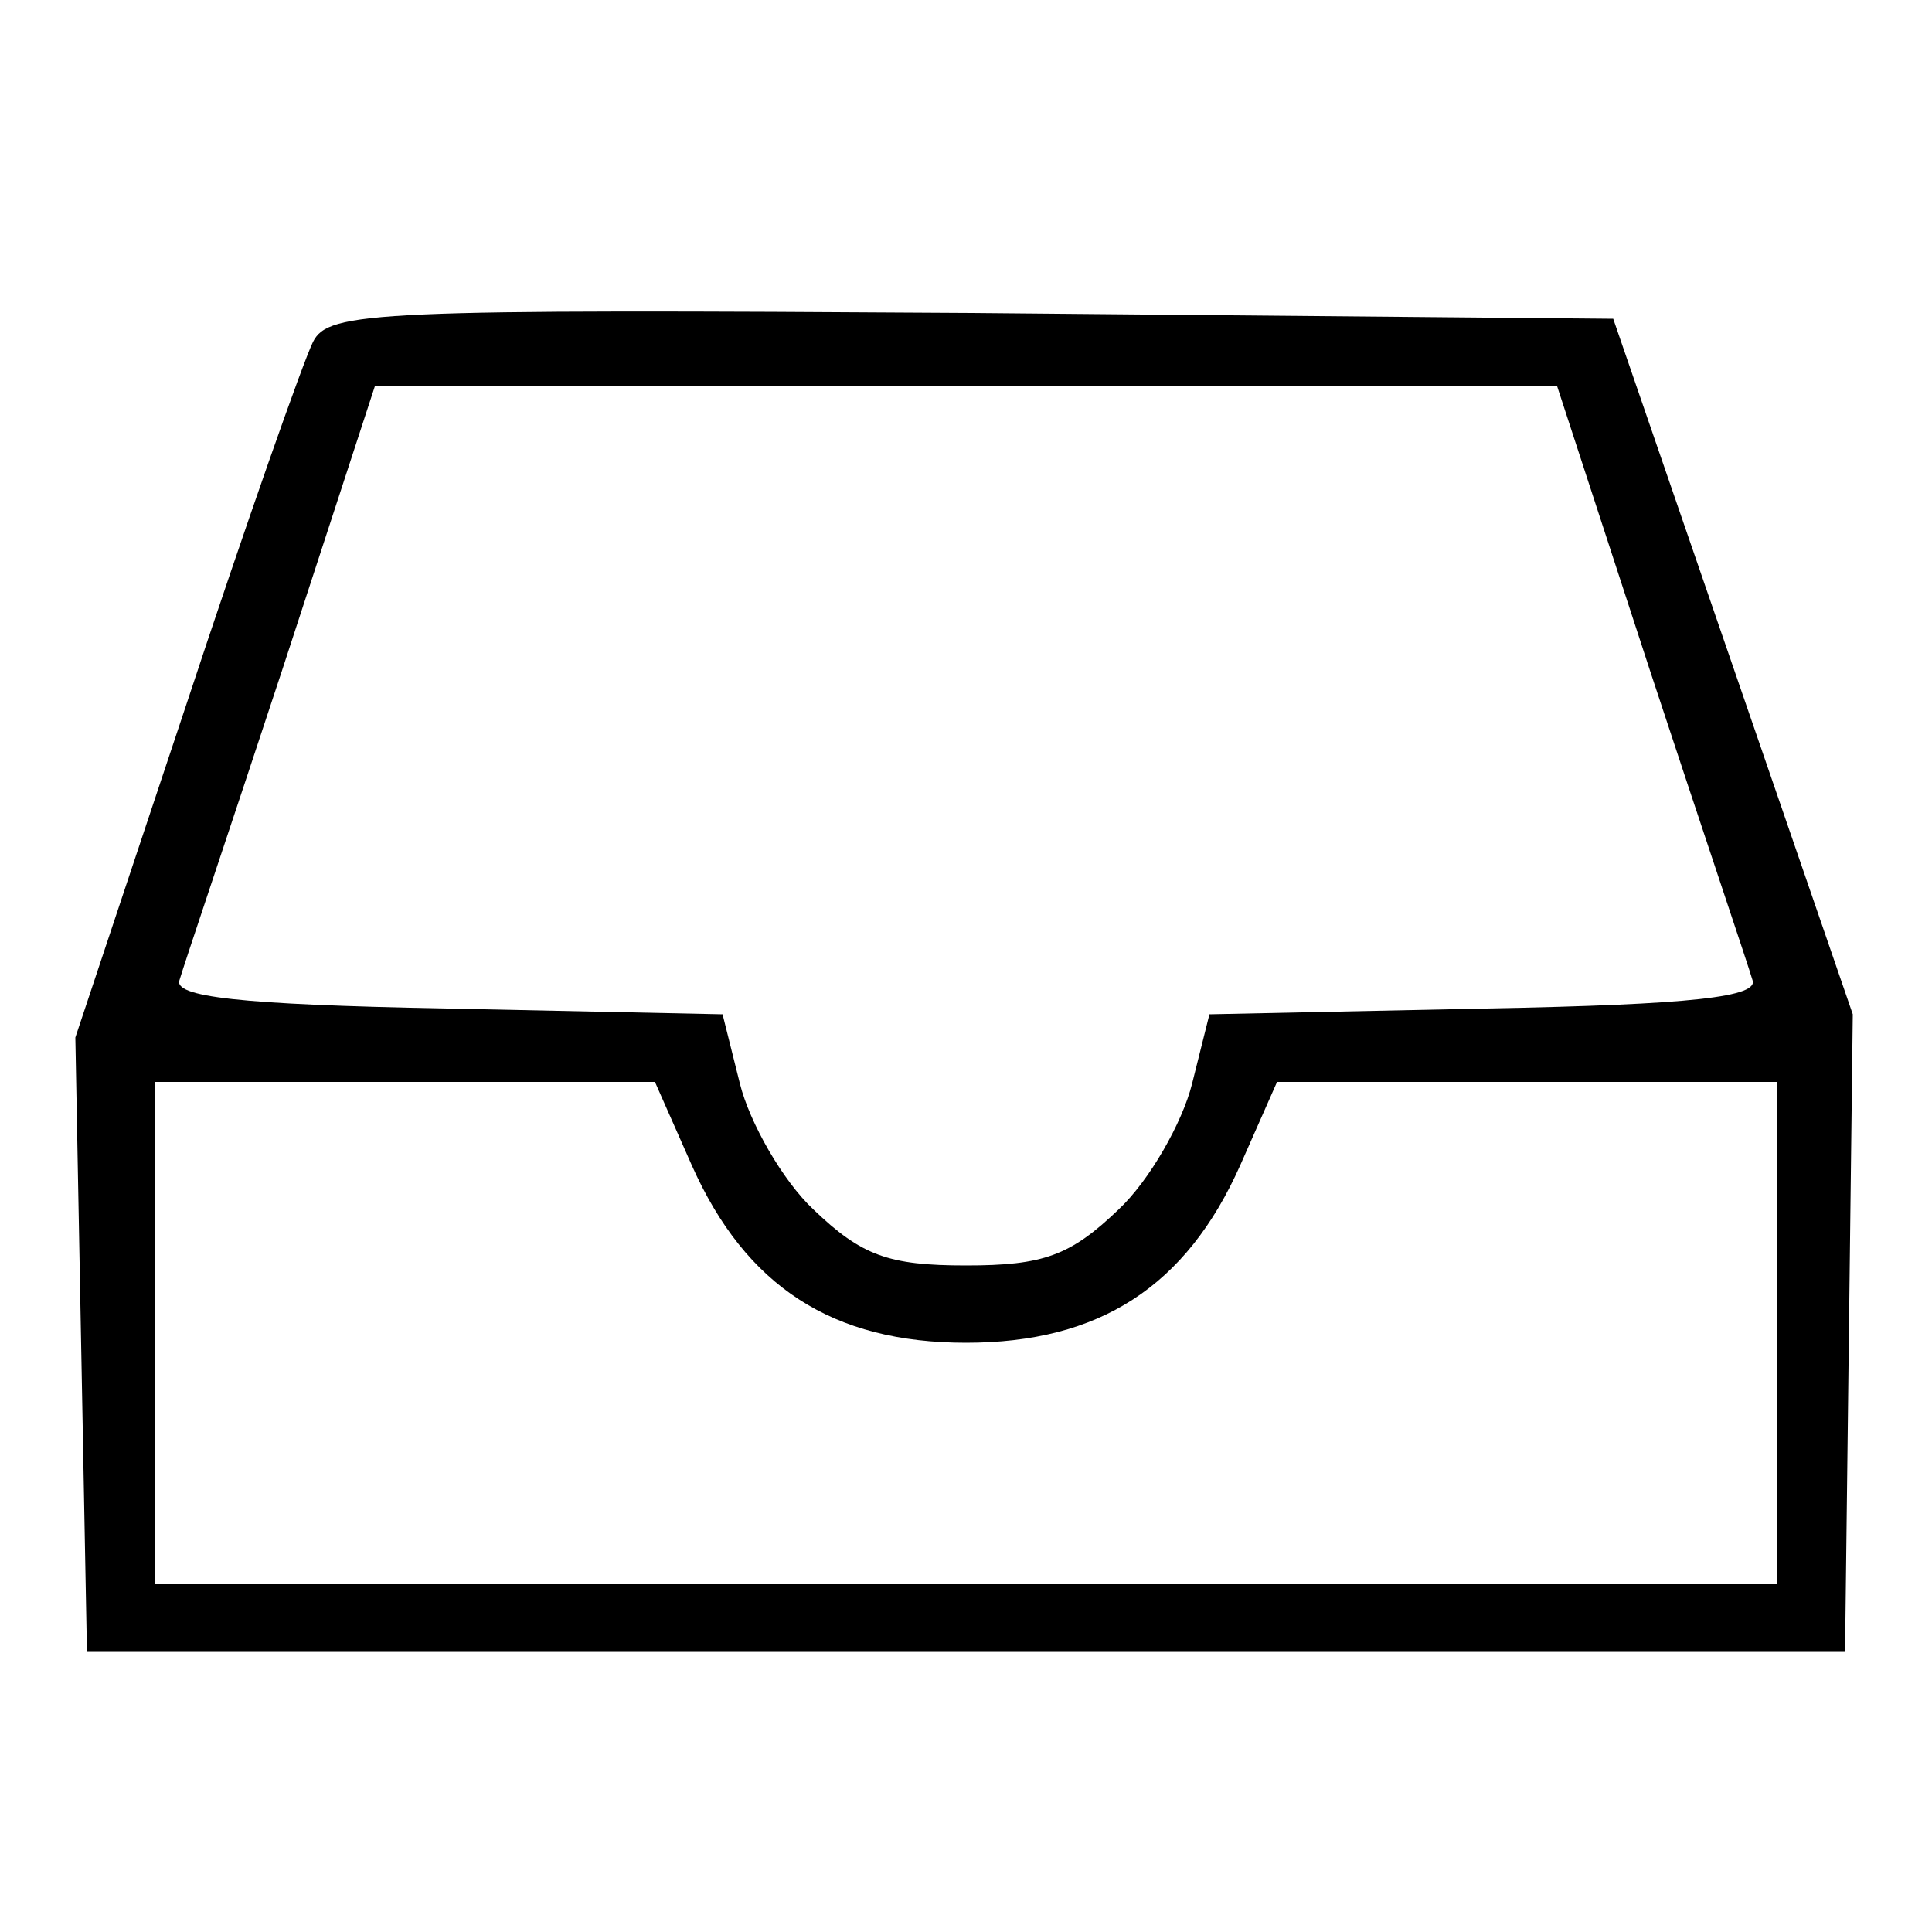 <?xml version="1.0" standalone="no"?>
<!DOCTYPE svg PUBLIC "-//W3C//DTD SVG 20010904//EN"
 "http://www.w3.org/TR/2001/REC-SVG-20010904/DTD/svg10.dtd">
<svg version="1.0" xmlns="http://www.w3.org/2000/svg"
 width="100pt" height="100pt" viewBox="0 0 100 100"
 preserveAspectRatio="xMidYMid meet">

<g transform="translate(0,100) scale(0.1,-0.1)"
fill="#000000" stroke="none">
<path d="M162 823 c-5 -10 -35 -95 -66 -189 l-57 -171 3 -159 3 -159 455 0
455 0 2 165 2 165 -62 180 -62 180 -332 3 c-309 2 -333 1 -341 -15z m692 -170
c27 -82 51 -153 53 -160 4 -9 -31 -13 -138 -15 l-143 -3 -9 -36 c-5 -20 -22
-50 -38 -65 -25 -24 -39 -29 -79 -29 -40 0 -54 5 -79 29 -16 15 -33 45 -38 65
l-9 36 -143 3 c-107 2 -142 6 -138 15 2 7 26 78 53 160 l48 147 306 0 306 0
48 -147z m-496 -256 c28 -63 73 -92 142 -92 69 0 114 29 142 92 l19 43 129 0
130 0 0 -130 0 -130 -420 0 -420 0 0 130 0 130 130 0 129 0 19 -43z"/>
</g>
</svg>
